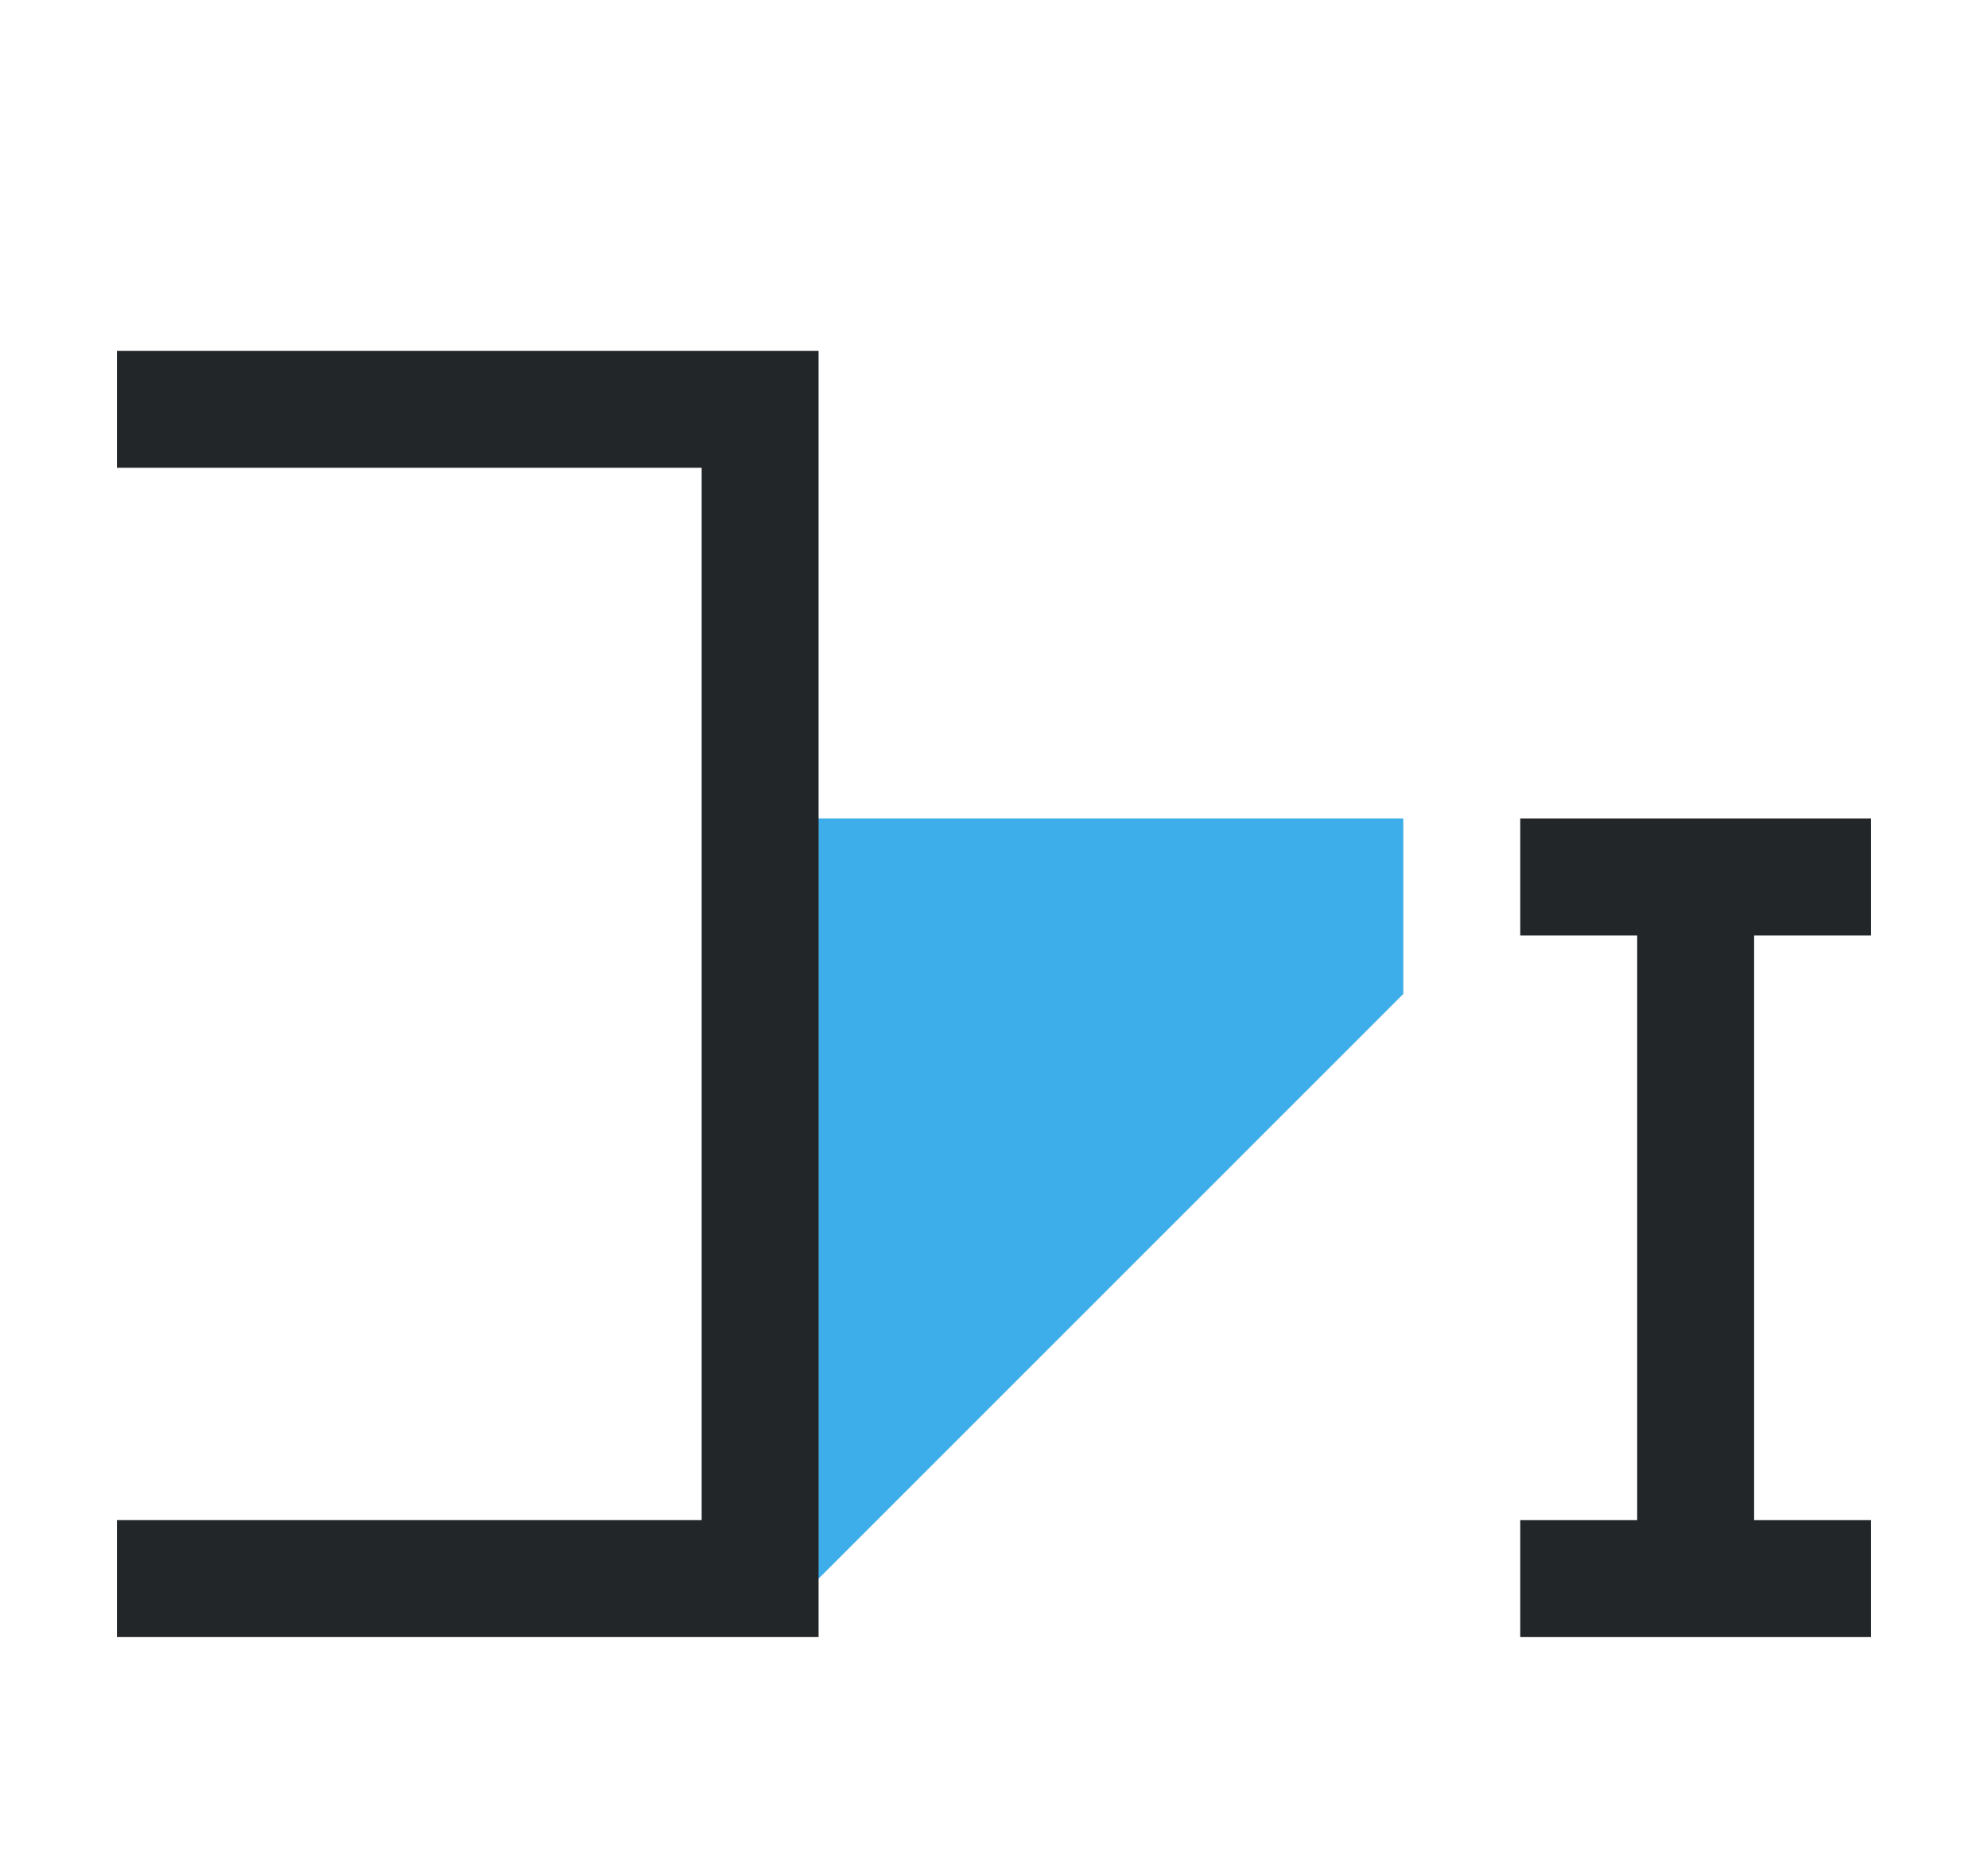 <svg height="16" viewBox="0 0 17 16" width="17" xmlns="http://www.w3.org/2000/svg"><g fill="#232629" transform="translate(-6)"><path d="m12.5 14 5.5-5.5v-1.5h-5.5z" fill="#3daee9"/><g transform="translate(6)"><path d="m1 3v1h5v9h-5v1h6v-.5-.5-9-.5-.5z"/><path d="m13 7v1h1v5h-1v1h3v-1h-1v-5h1v-1z"/></g></g></svg>